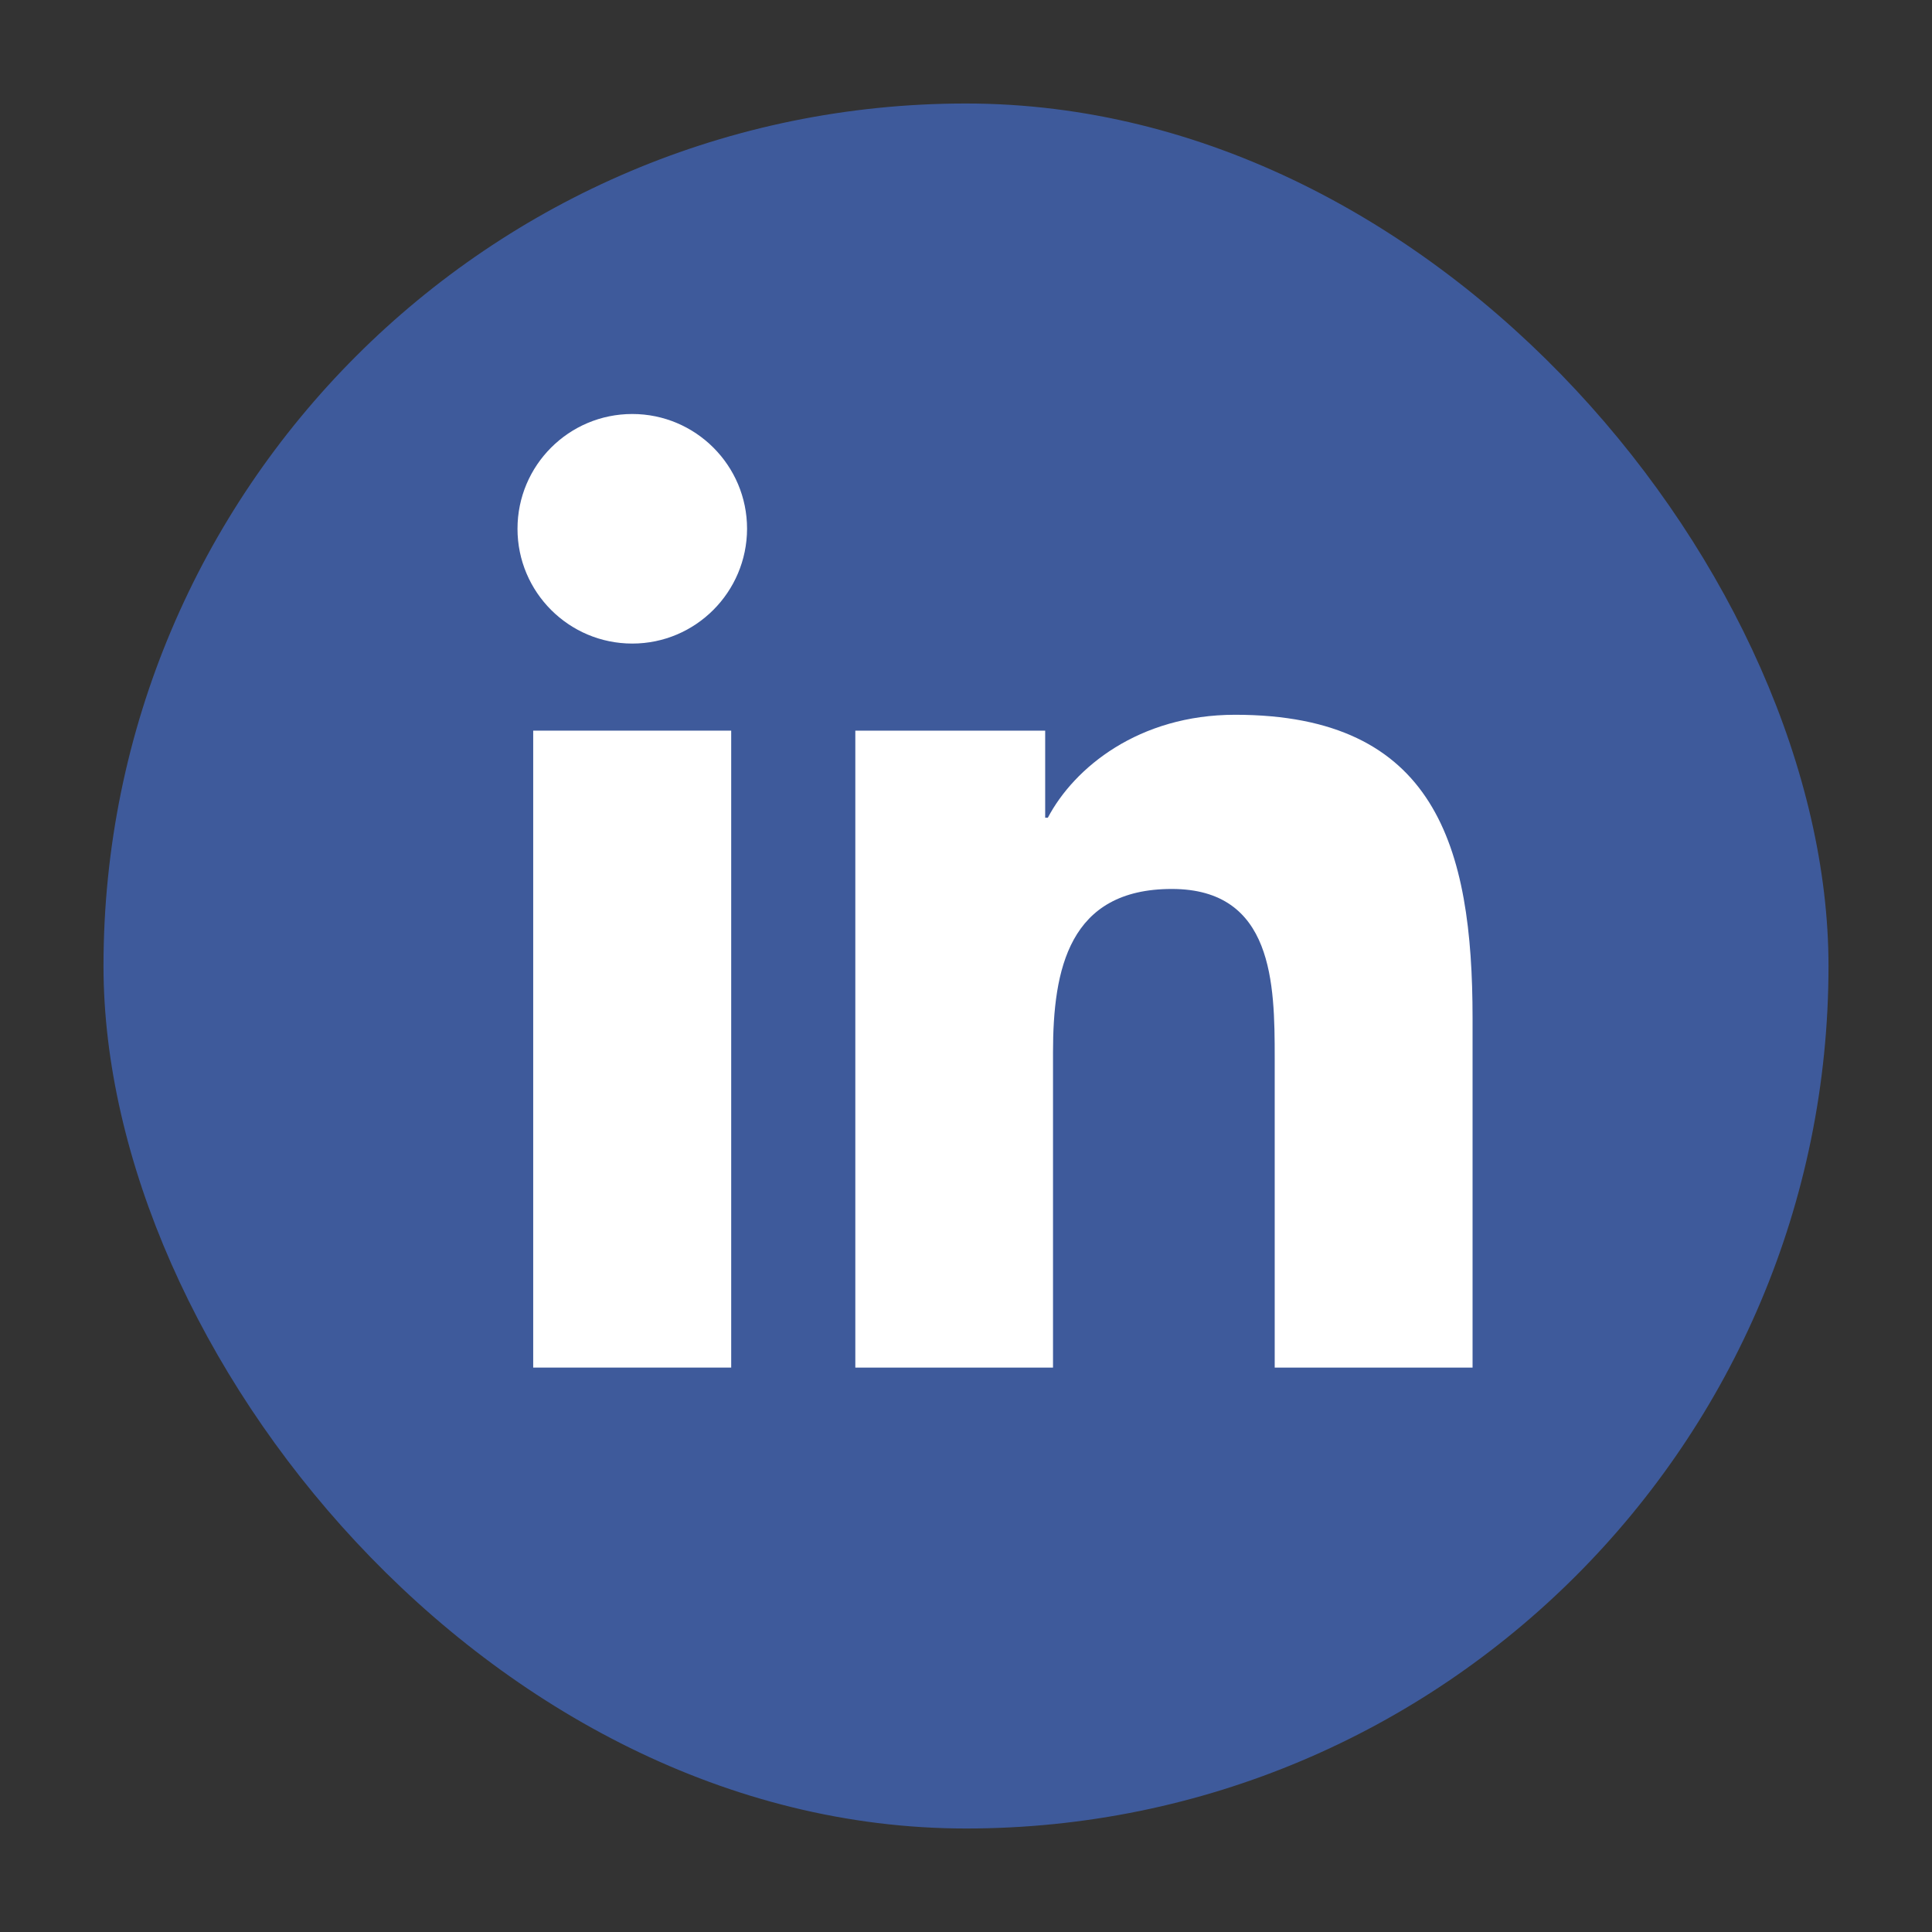 <?xml version="1.0" encoding="UTF-8"?>
<svg width="56px" height="56px" viewBox="0 0 56 56" version="1.1" xmlns="http://www.w3.org/2000/svg" xmlns:xlink="http://www.w3.org/1999/xlink">
    <rect x="0" y="0" width="56" height="56" fill="#333333" stroke="none"/>
    <title>in-linkedin</title>
    <g id="其他" stroke="none" stroke-width="1" fill="none" fill-rule="evenodd">
        <g id="hover" transform="translate(-404, -135)">
            <g id="in-linkedin" transform="translate(404, 135)">
                <rect id="Rectangle" fill="#000000" opacity="0" x="0" y="0" width="56" height="56"></rect>
                <rect id="矩形" fill="#3E5A9B" x="3" y="3" width="50" height="50" rx="25"></rect>
                <g id="编组-2" transform="translate(15, 12)" fill="#FFFFFF">
                    <polygon id="路径" points="6.194 27.64 0.455 27.64 0.455 9.178 6.194 9.178"></polygon>
                    <path d="M3.327,6.654 C1.489,6.654 -1.62172021e-13,5.164 -1.62172021e-13,3.327 C-1.62172021e-13,1.489 1.489,-8.48163594e-14 3.327,-8.48163594e-14 C5.16,-8.48163594e-14 6.654,1.489 6.654,3.327 C6.649,5.164 5.16,6.654 3.327,6.654 Z" id="路径"></path>
                    <path d="M27.683,27.64 L21.948,27.64 L21.948,18.66 C21.948,16.518 21.91,13.767 18.965,13.767 C15.981,13.767 15.522,16.097 15.522,18.506 L15.522,27.64 L9.792,27.64 L9.792,9.178 L15.295,9.178 L15.295,11.702 L15.372,11.702 C16.136,10.251 18.007,8.718 20.802,8.718 C26.615,8.718 27.683,12.543 27.683,17.514 L27.683,27.64 L27.683,27.64 Z" id="路径"></path>
                </g>
            </g>
        </g>
    </g>
</svg>